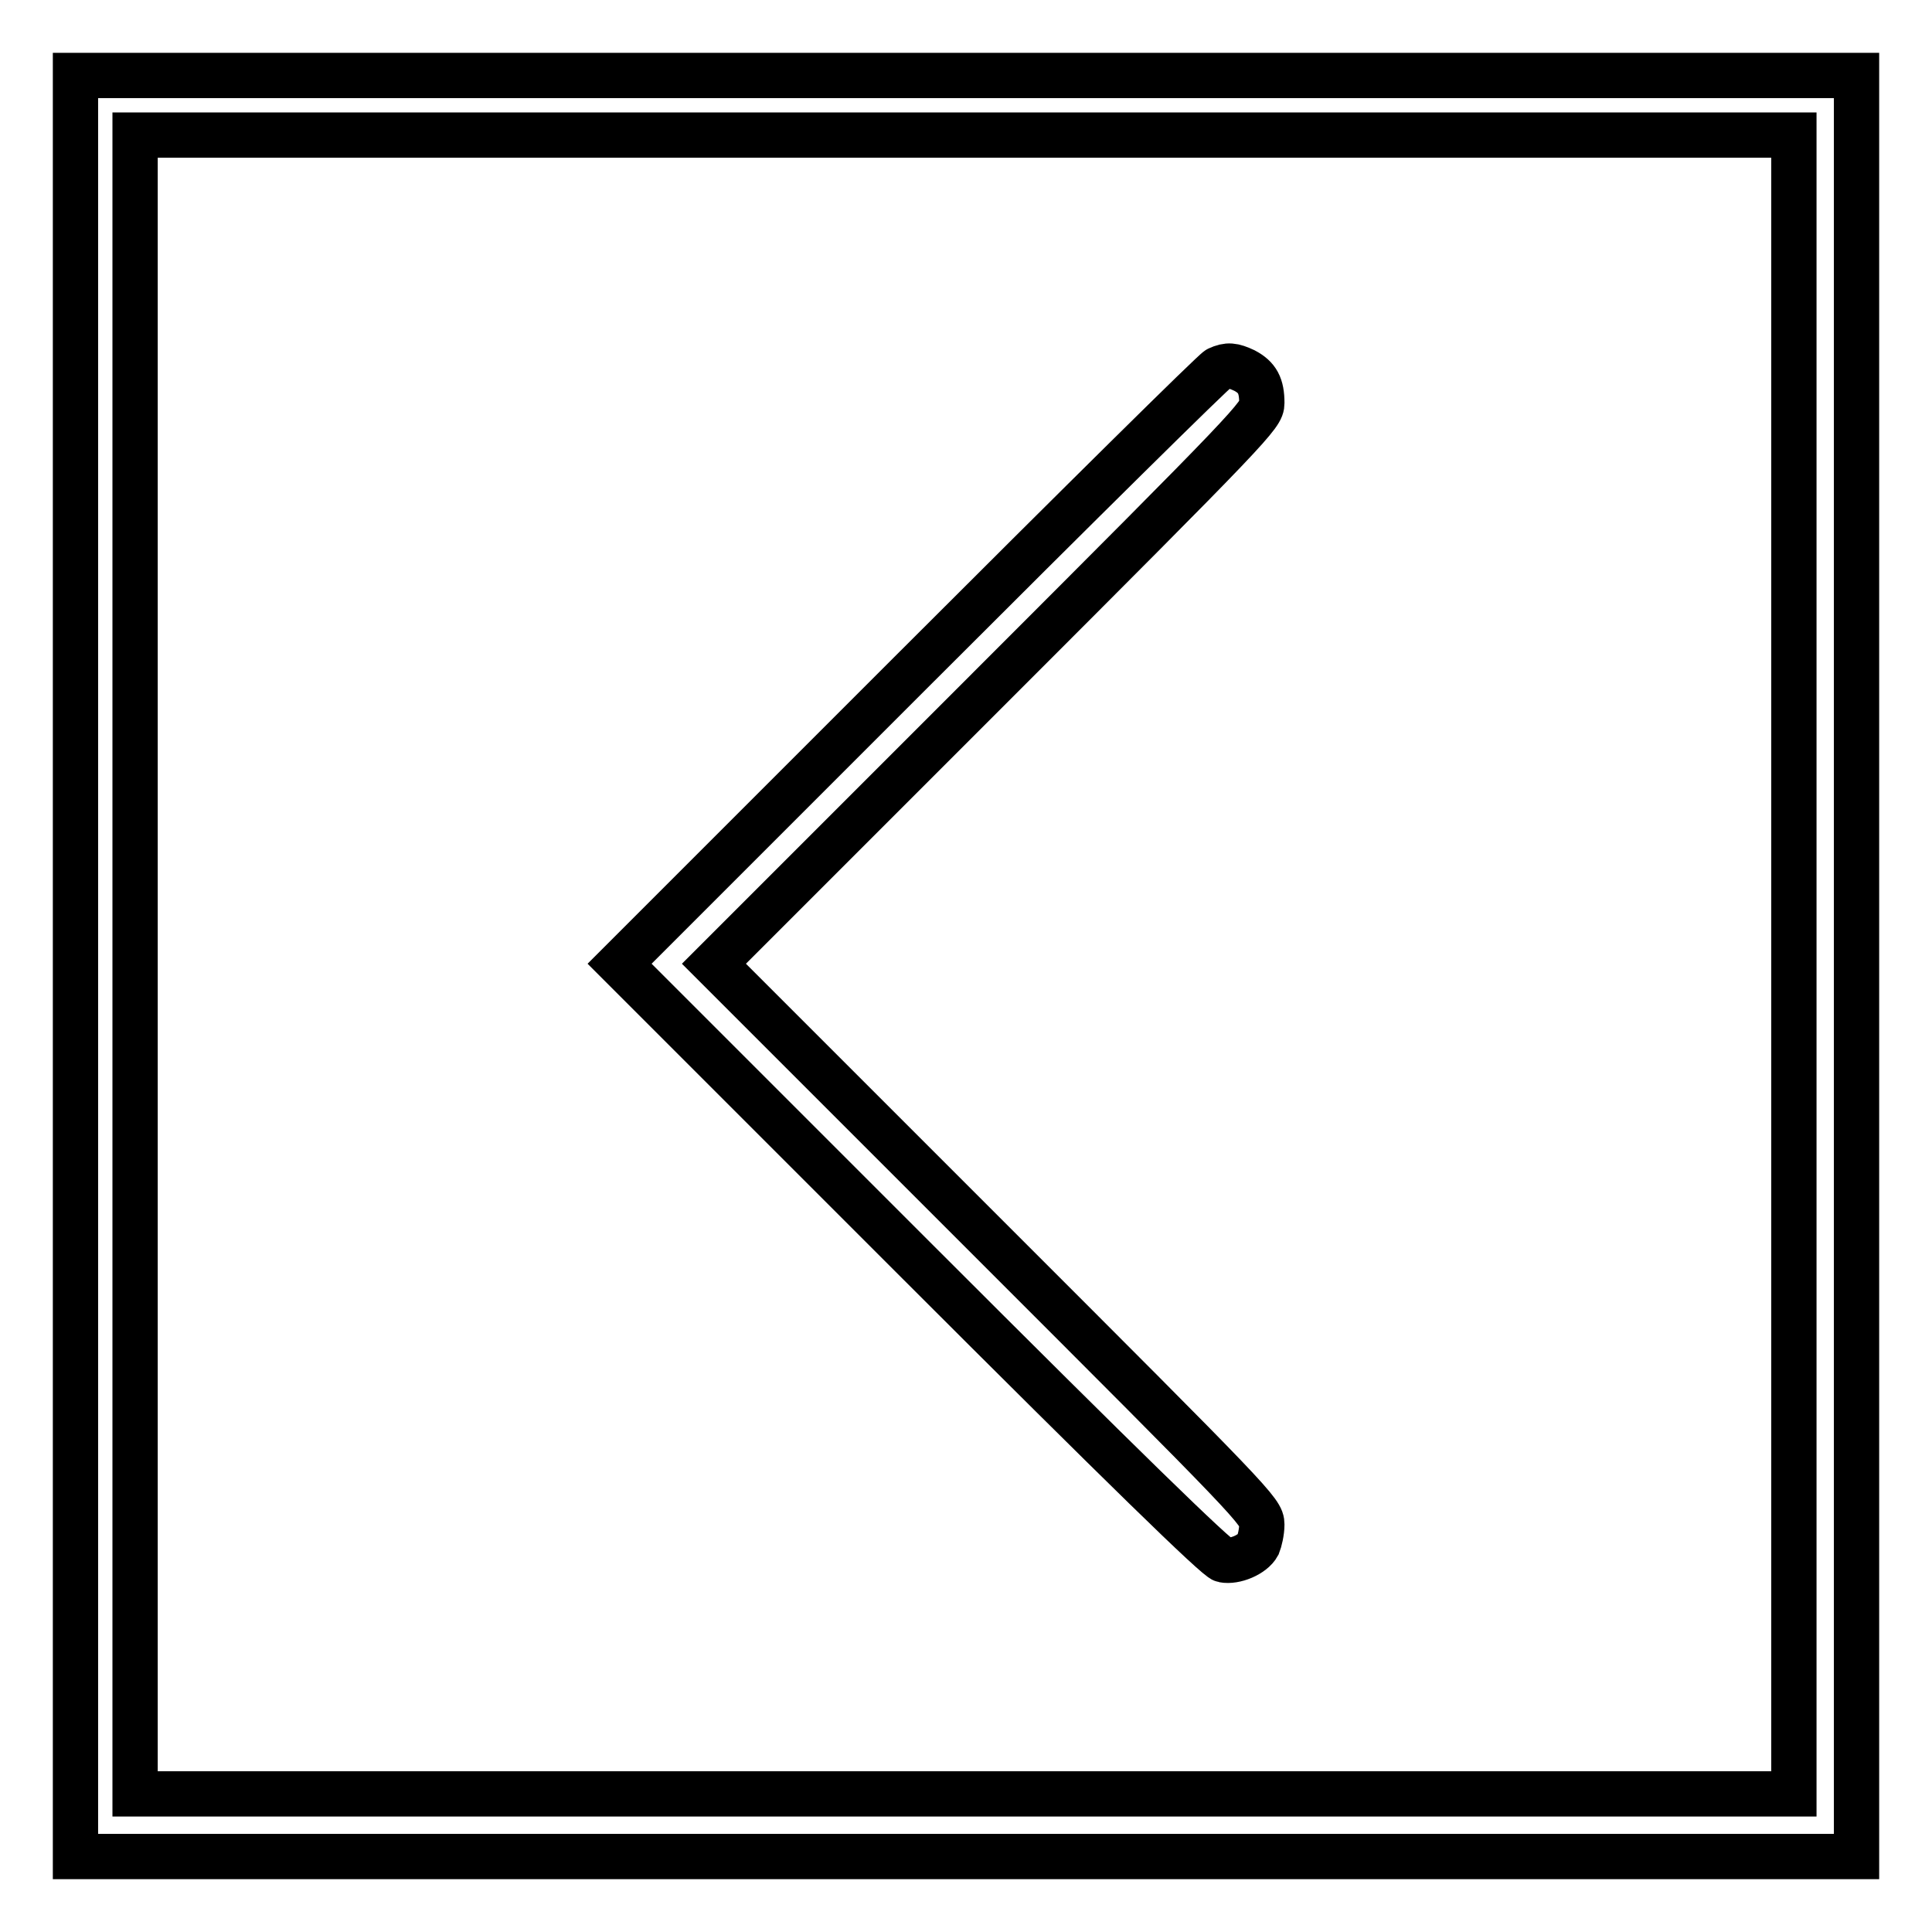 <?xml version="1.0" encoding="utf-8"?>
<!-- Svg Vector Icons : http://www.onlinewebfonts.com/icon -->
<!DOCTYPE svg PUBLIC "-//W3C//DTD SVG 1.1//EN" "http://www.w3.org/Graphics/SVG/1.1/DTD/svg11.dtd">
<svg version="1.1" xmlns="http://www.w3.org/2000/svg" xmlns:xlink="http://www.w3.org/1999/xlink" x="0px" y="0px" viewBox="0 0 256 256" enable-background="new 0 0 256 256" xml:space="preserve">
<g><g><g><path stroke-width="6" fill-opacity="0" stroke="#000000"  d="M10,128v118h118h118V128V10H128H10V128z M237.7,127.8v109.9H127.8H17.9V127.8V17.9h109.9h109.9L237.7,127.8L237.7,127.8z"/><path stroke-width="6" fill-opacity="0" stroke="#000000"  d="M161.4,48.9c-0.5,0.2-18.5,18-40.1,39.6l-39.2,39.2l39.4,39.4c27.2,27.2,39.8,39.5,40.6,39.6c1.5,0.3,3.9-0.7,4.6-2c0.2-0.5,0.5-1.7,0.5-2.7c0-1.7-1-2.7-36.3-38l-36.3-36.3l36.3-36.3c35.3-35.3,36.3-36.4,36.3-38c0-2.3-0.6-3.4-2.3-4.3C163.4,48.4,162.7,48.3,161.4,48.9z"/></g></g></g>
</svg>